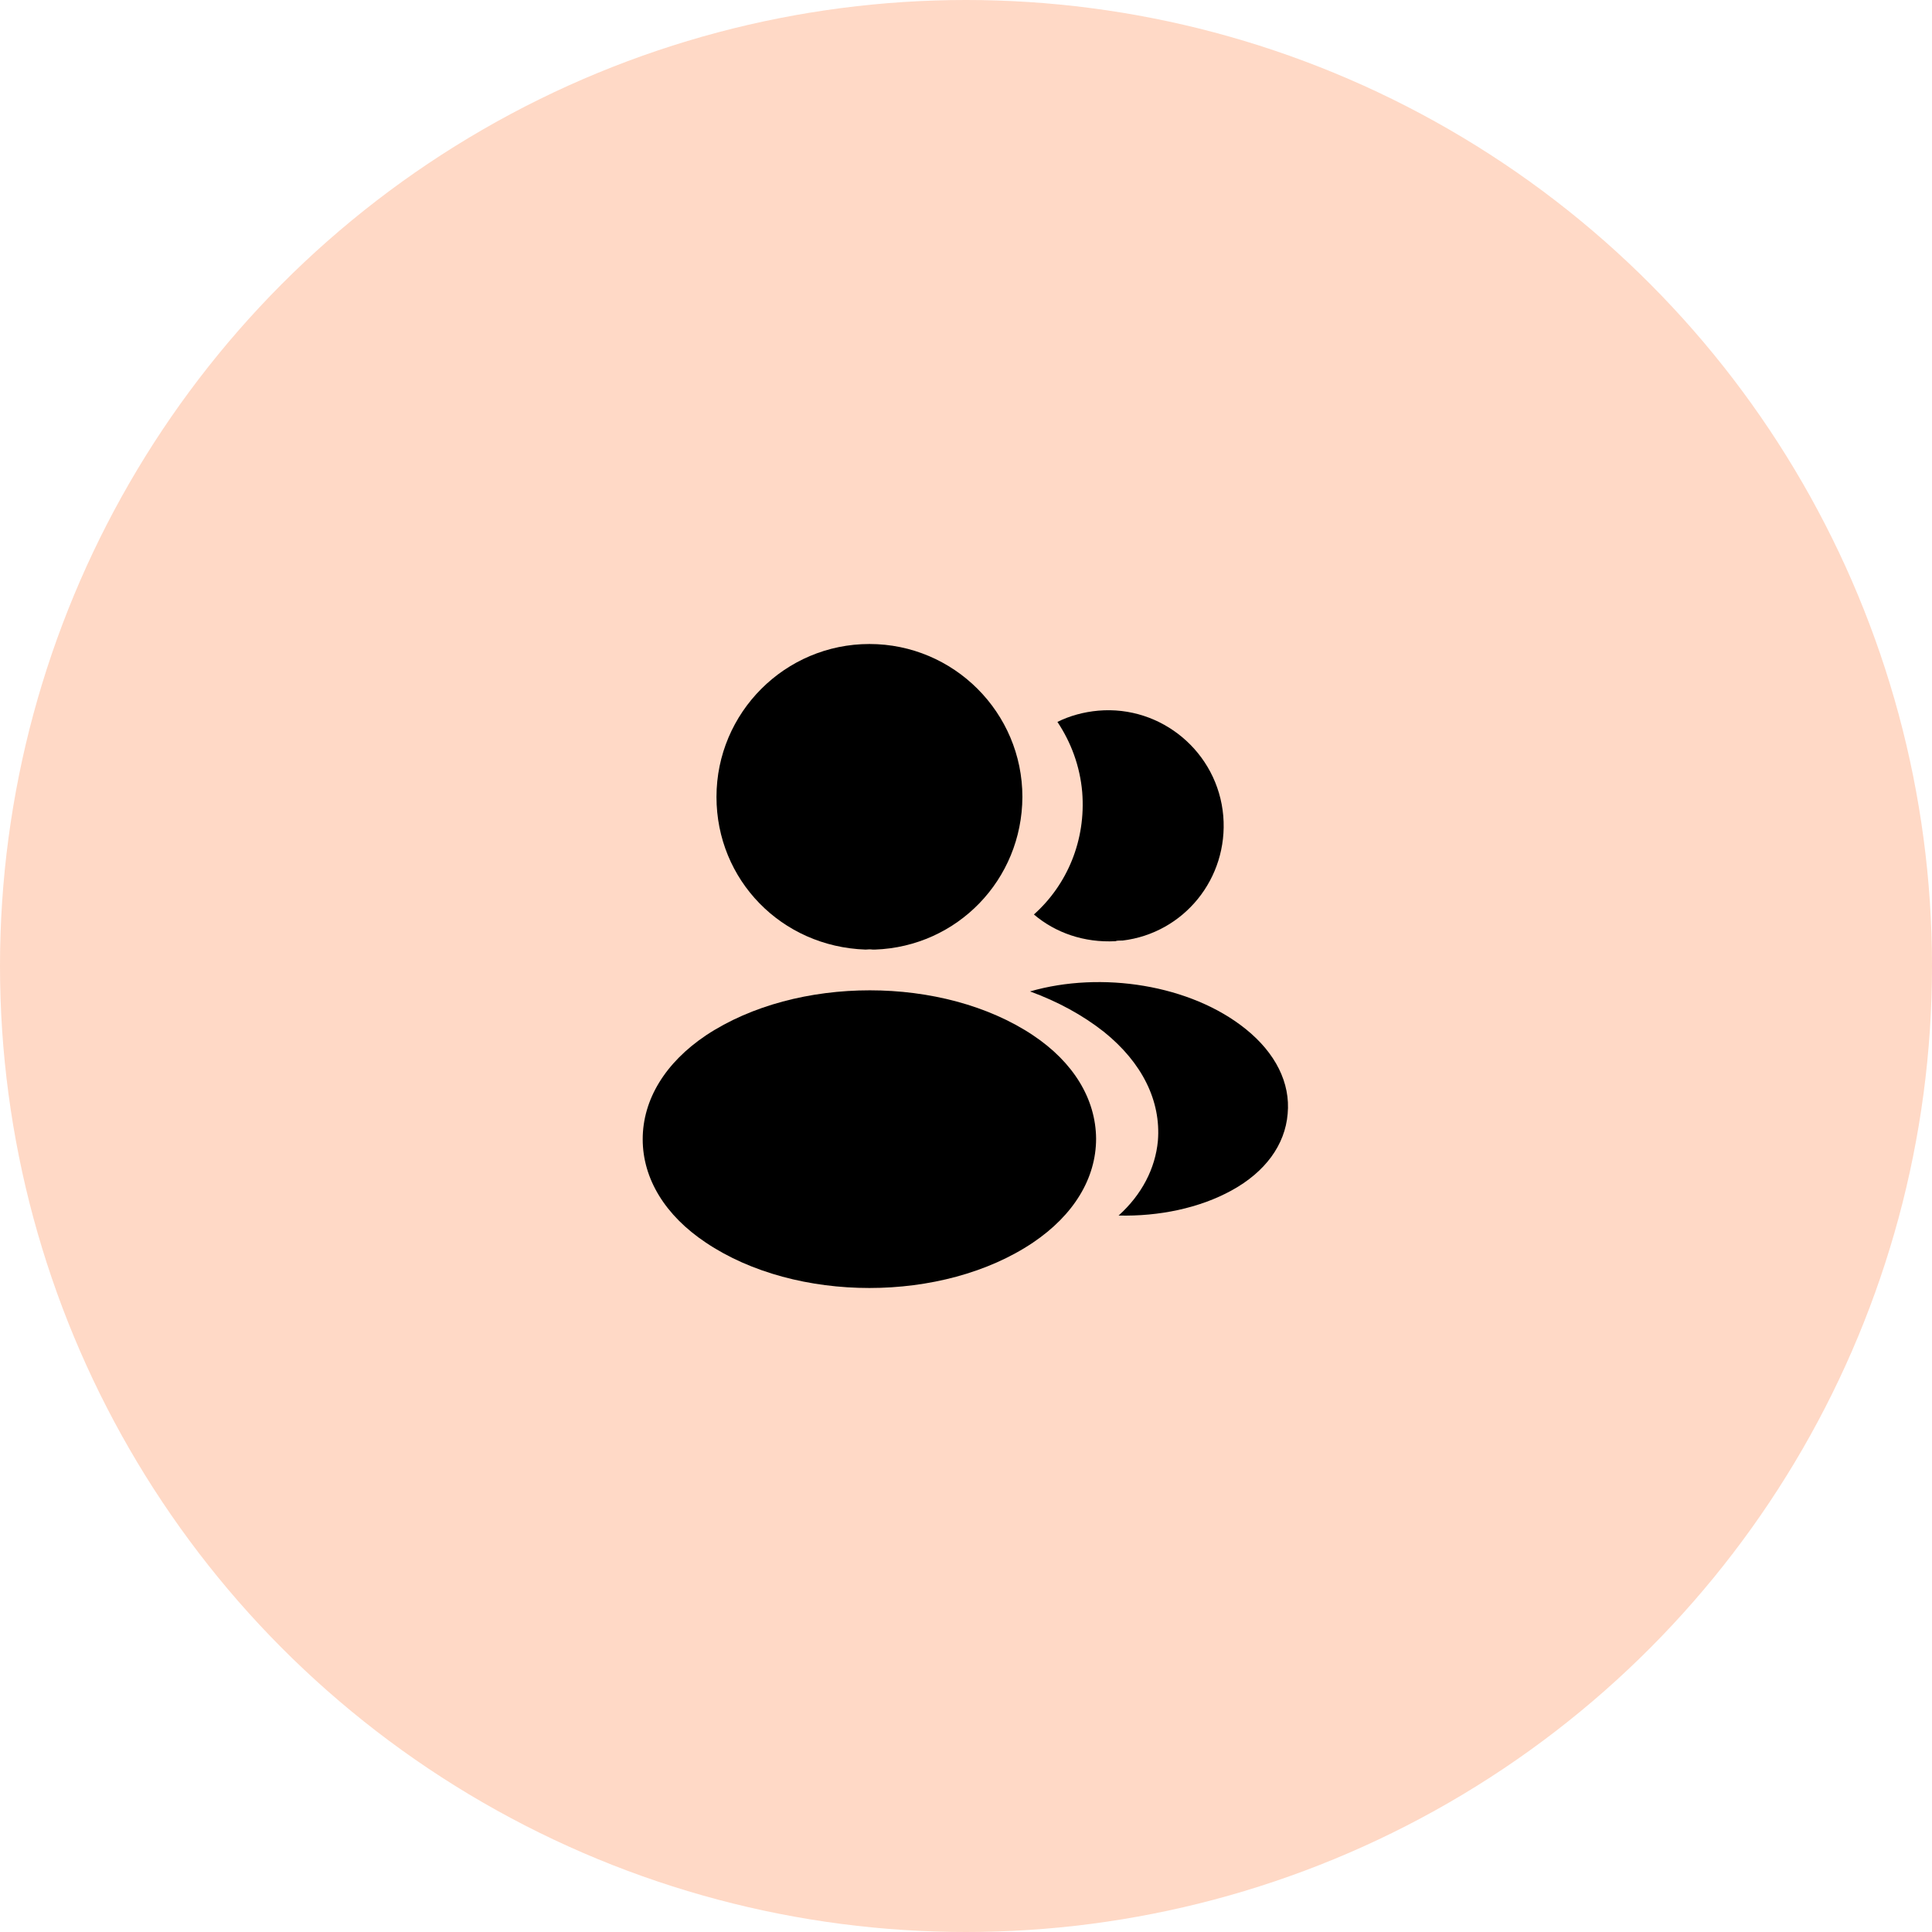 <?xml version="1.0" encoding="UTF-8"?> <svg xmlns="http://www.w3.org/2000/svg" width="80" height="80" viewBox="0 0 80 80" fill="none"><g clip-path="url(#clip0_860_11992)"><circle opacity="0.3" cx="40" cy="40" r="40" fill="#FF8041"></circle><path d="M36.001 26.667C32.508 26.667 29.668 29.507 29.668 33C29.668 36.427 32.348 39.2 35.841 39.32C35.948 39.307 36.055 39.307 36.135 39.32C36.161 39.32 36.175 39.32 36.201 39.32C36.215 39.32 36.215 39.32 36.228 39.32C39.641 39.2 42.321 36.427 42.335 33C42.335 29.507 39.495 26.667 36.001 26.667Z" fill="black"></path><path d="M42.773 42.867C39.053 40.387 32.987 40.387 29.24 42.867C27.547 44 26.613 45.533 26.613 47.173C26.613 48.813 27.547 50.333 29.227 51.453C31.093 52.707 33.547 53.333 36 53.333C38.453 53.333 40.907 52.707 42.773 51.453C44.453 50.32 45.387 48.8 45.387 47.147C45.373 45.507 44.453 43.987 42.773 42.867Z" fill="black"></path><path d="M50.653 33.787C50.866 36.373 49.026 38.64 46.479 38.947C46.466 38.947 46.466 38.947 46.453 38.947H46.413C46.333 38.947 46.252 38.947 46.186 38.973C44.892 39.04 43.706 38.627 42.812 37.867C44.186 36.64 44.972 34.8 44.812 32.8C44.719 31.72 44.346 30.733 43.786 29.893C44.292 29.64 44.879 29.48 45.479 29.427C48.093 29.2 50.426 31.147 50.653 33.787Z" fill="black"></path><path d="M53.319 46.12C53.212 47.413 52.386 48.533 50.999 49.293C49.666 50.027 47.986 50.373 46.319 50.333C47.279 49.467 47.839 48.387 47.946 47.24C48.079 45.587 47.292 44 45.719 42.733C44.826 42.027 43.786 41.467 42.652 41.053C45.599 40.2 49.306 40.773 51.586 42.613C52.812 43.6 53.439 44.84 53.319 46.12Z" fill="black"></path></g><defs><clipPath id="clip0_860_11992"><rect width="80" height="80" fill="white"></rect></clipPath></defs></svg> 